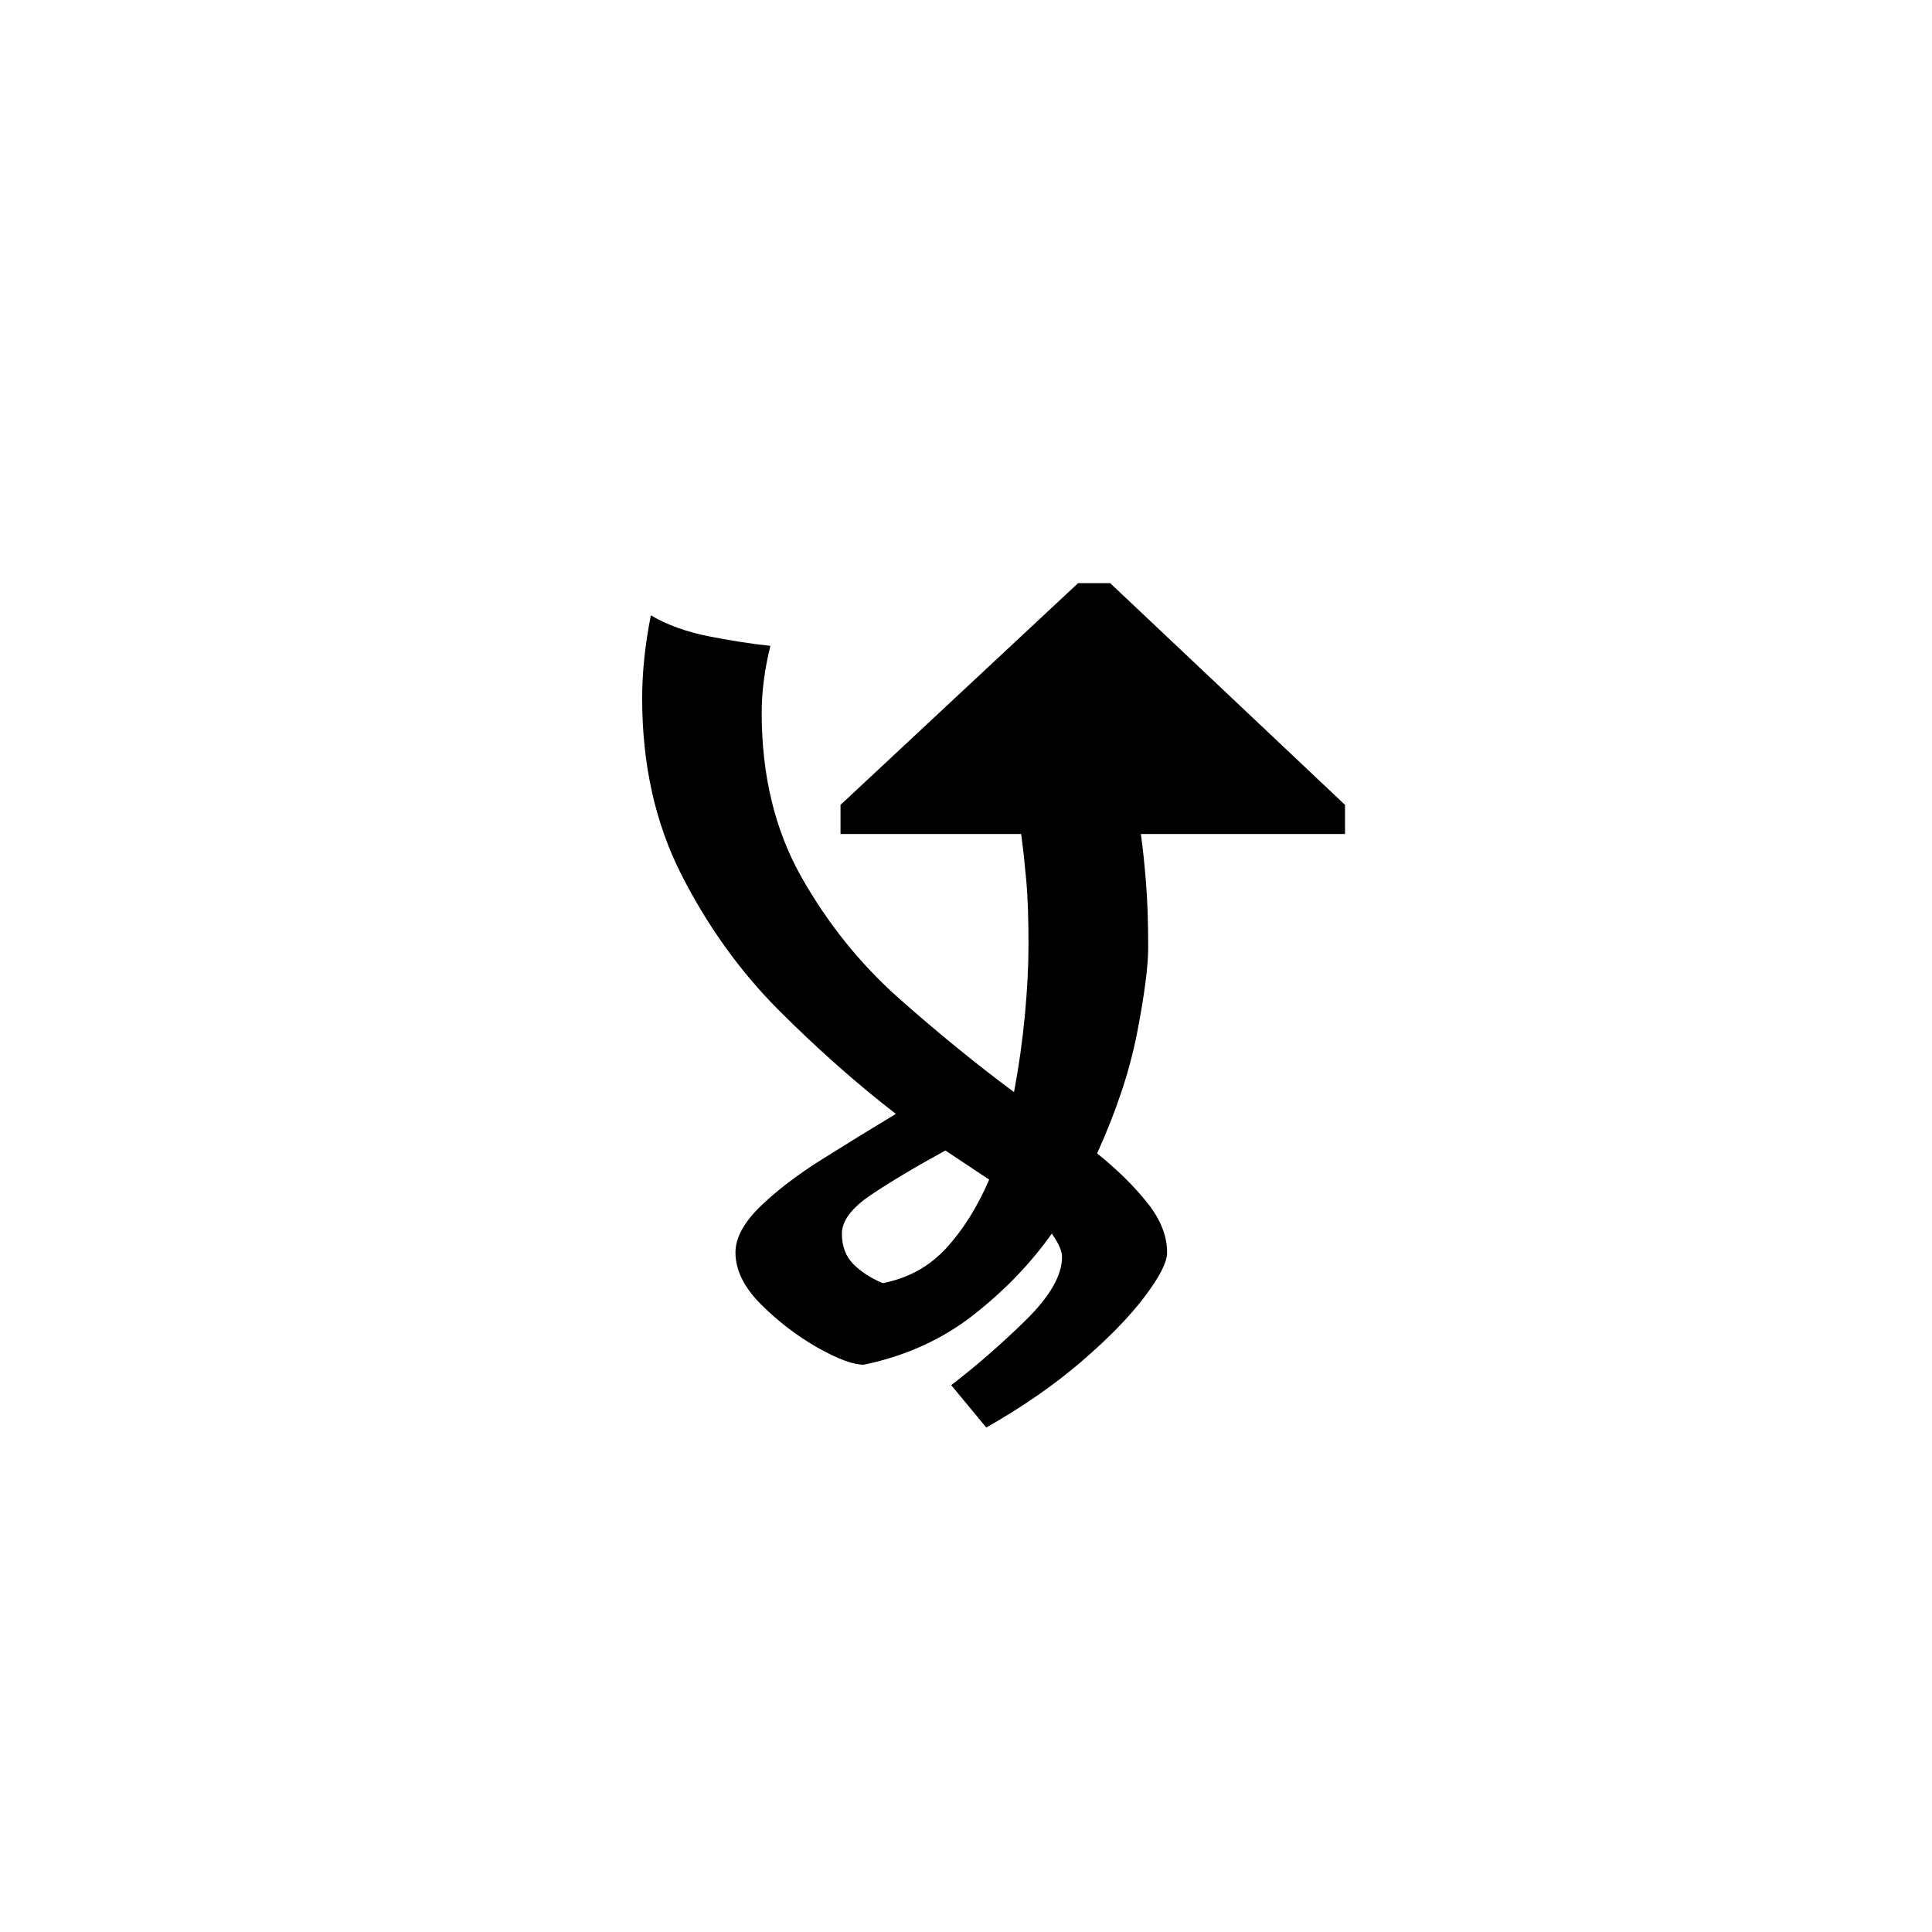 <?xml version="1.0" encoding="UTF-8"?>
<svg xmlns="http://www.w3.org/2000/svg" xmlns:xlink="http://www.w3.org/1999/xlink" width="198pt" height="198pt" viewBox="0 0 198 198" version="1.1">
<defs>
<g>
<symbol overflow="visible" id="glyph0-0">
<path style="stroke:none;" d=""/>
</symbol>
<symbol overflow="visible" id="glyph0-1">
<path style="stroke:none;" d="M 44.234 2.844 L 40.641 -1.5 C 43.234 -3.488 45.773 -5.703 48.266 -8.141 C 50.754 -10.586 52 -12.754 52 -14.641 C 52 -15.242 51.648 -16.039 50.953 -17.031 C 48.766 -13.945 46.078 -11.16 42.891 -8.672 C 39.703 -6.18 35.969 -4.488 31.688 -3.594 C 30.582 -3.594 28.984 -4.188 26.891 -5.375 C 24.805 -6.57 22.891 -8.039 21.141 -9.781 C 19.398 -11.531 18.531 -13.301 18.531 -15.094 C 18.531 -16.582 19.375 -18.148 21.062 -19.797 C 22.758 -21.441 24.879 -23.062 27.422 -24.656 C 29.961 -26.25 32.477 -27.797 34.969 -29.297 C 30.977 -32.379 26.988 -35.91 23 -39.891 C 19.02 -43.879 15.688 -48.516 13 -53.797 C 10.312 -59.078 8.969 -65.102 8.969 -71.875 C 8.969 -74.57 9.266 -77.41 9.859 -80.391 C 11.555 -79.398 13.551 -78.68 15.844 -78.234 C 18.133 -77.785 20.223 -77.461 22.109 -77.266 C 21.516 -74.867 21.219 -72.578 21.219 -70.391 C 21.219 -64.016 22.562 -58.43 25.25 -53.641 C 27.945 -48.859 31.285 -44.695 35.266 -41.156 C 39.254 -37.625 43.191 -34.414 47.078 -31.531 C 47.566 -34.125 47.938 -36.738 48.188 -39.375 C 48.438 -42.02 48.562 -44.438 48.562 -46.625 C 48.562 -49.312 48.488 -51.477 48.344 -53.125 C 48.195 -54.77 48.02 -56.391 47.812 -57.984 L 29.297 -57.984 L 29.297 -60.969 L 53.641 -83.688 L 56.938 -83.688 L 81 -60.969 L 81 -57.984 L 60.078 -57.984 C 60.273 -56.586 60.445 -54.969 60.594 -53.125 C 60.75 -51.281 60.828 -49.016 60.828 -46.328 C 60.828 -44.43 60.453 -41.539 59.703 -37.656 C 58.953 -33.77 57.582 -29.633 55.594 -25.25 C 57.688 -23.562 59.406 -21.867 60.75 -20.172 C 62.094 -18.484 62.766 -16.789 62.766 -15.094 C 62.766 -14.094 61.988 -12.57 60.438 -10.531 C 58.895 -8.488 56.727 -6.27 53.938 -3.875 C 51.156 -1.488 47.922 0.75 44.234 2.844 Z M 33.625 -11.953 C 36.219 -12.453 38.383 -13.645 40.125 -15.531 C 41.863 -17.426 43.332 -19.77 44.531 -22.562 L 40.047 -25.547 C 36.961 -23.859 34.422 -22.344 32.422 -21 C 30.43 -19.656 29.438 -18.332 29.438 -17.031 C 29.438 -15.738 29.832 -14.691 30.625 -13.891 C 31.426 -13.098 32.426 -12.453 33.625 -11.953 Z M 33.625 -11.953 "/>
</symbol>
</g>
</defs>
<g id="surface466">
<g style="fill:rgb(0%,0%,0%);fill-opacity:1;">
  <use xlink:href="#glyph0-1" x="56.843" y="143.455"/>
</g>
</g>
</svg>